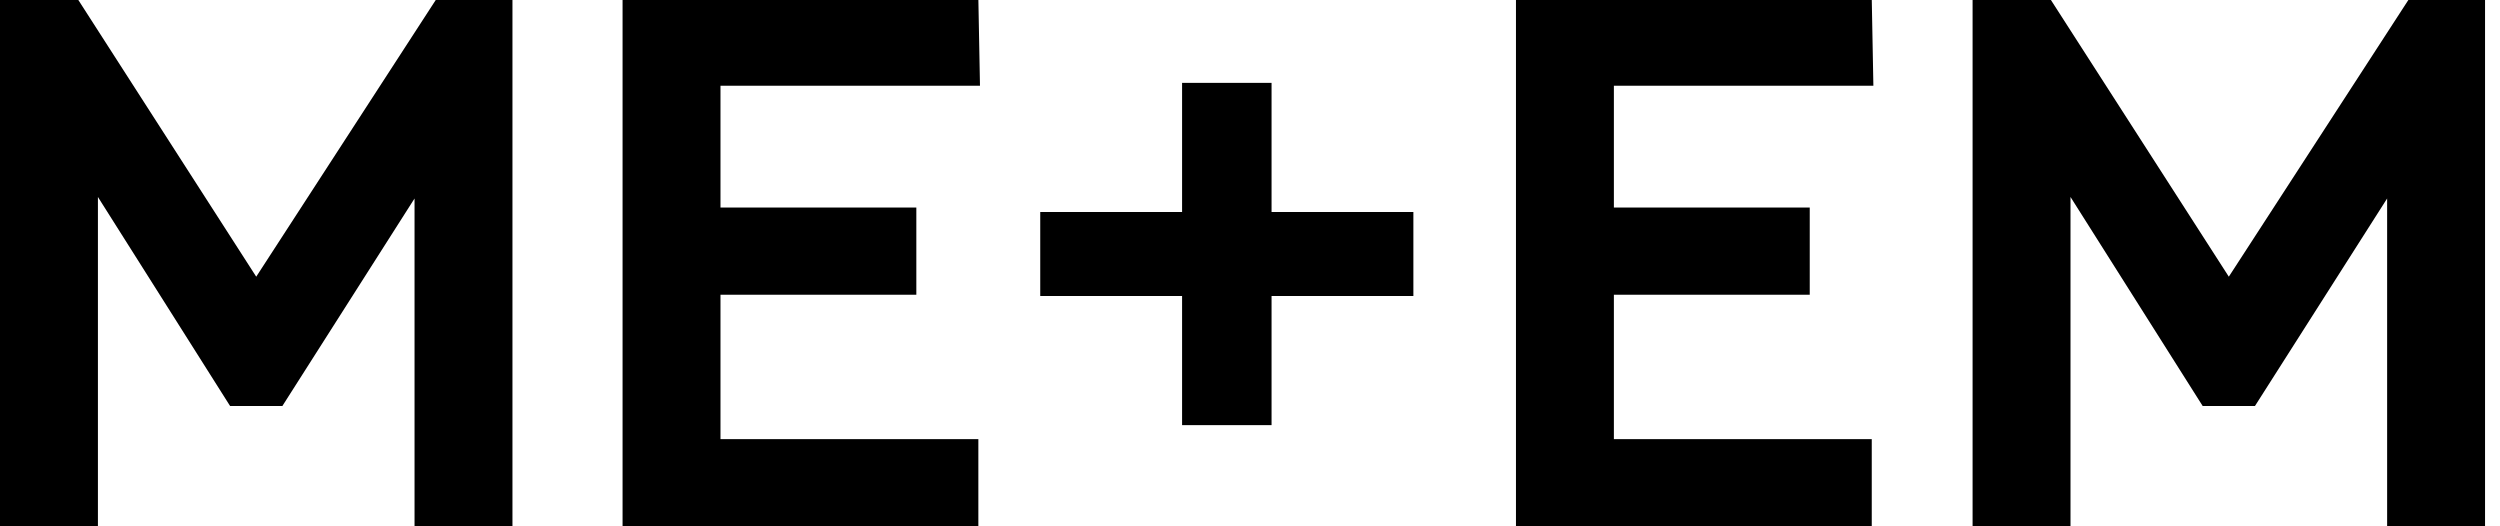 <?xml version="1.0" encoding="UTF-8"?>
<svg width="114px" height="24px" viewBox="0 0 114 24" version="1.1" xmlns="http://www.w3.org/2000/svg" xmlns:xlink="http://www.w3.org/1999/xlink">
    <!-- Generator: Sketch 52.4 (67378) - http://www.bohemiancoding.com/sketch -->
    <title>LOGO_Desktop</title>
    <desc>Created with Sketch.</desc>
    <g id="LOGO_Desktop" stroke="none" stroke-width="1" fill="none" fill-rule="evenodd">
        <path d="M109.821,0 L101.634,12.617 L93.522,0 L89.95,0 L89.95,24 L94.415,24 L94.415,8.982 L100.443,18.515 L102.825,18.515 L108.853,9.051 L108.853,24 L113.318,24 L113.318,0 L109.821,0 Z M69.128,0 L69.128,24 L85.352,24 L85.352,20.023 L73.593,20.023 L73.593,13.44 L82.524,13.44 L82.524,9.463 L73.593,9.463 L73.593,3.909 L85.426,3.909 L85.353,0 L69.128,0 Z M28.389,0 L28.389,24 L44.613,24 L44.613,20.023 L32.854,20.023 L32.854,13.44 L41.785,13.44 L41.785,9.463 L32.854,9.463 L32.854,3.909 L44.687,3.909 L44.614,0 L28.389,0 Z M19.87,0 L11.684,12.617 L3.572,0 L0,0 L0,24 L4.465,24 L4.465,8.982 L10.493,18.515 L12.875,18.515 L18.903,9.051 L18.903,24 L23.368,24 L23.368,0 L19.87,0 Z M53.903,3.78 L53.903,9.668 L47.435,9.668 L47.435,13.499 L53.903,13.499 L53.903,19.386 L57.983,19.386 L57.983,13.499 L64.45,13.499 L64.45,9.668 L57.983,9.668 L57.983,3.78 L53.903,3.78 Z" id="ME_EM_BLACK_LOGO" fill="#000000"></path>
    </g>
</svg>